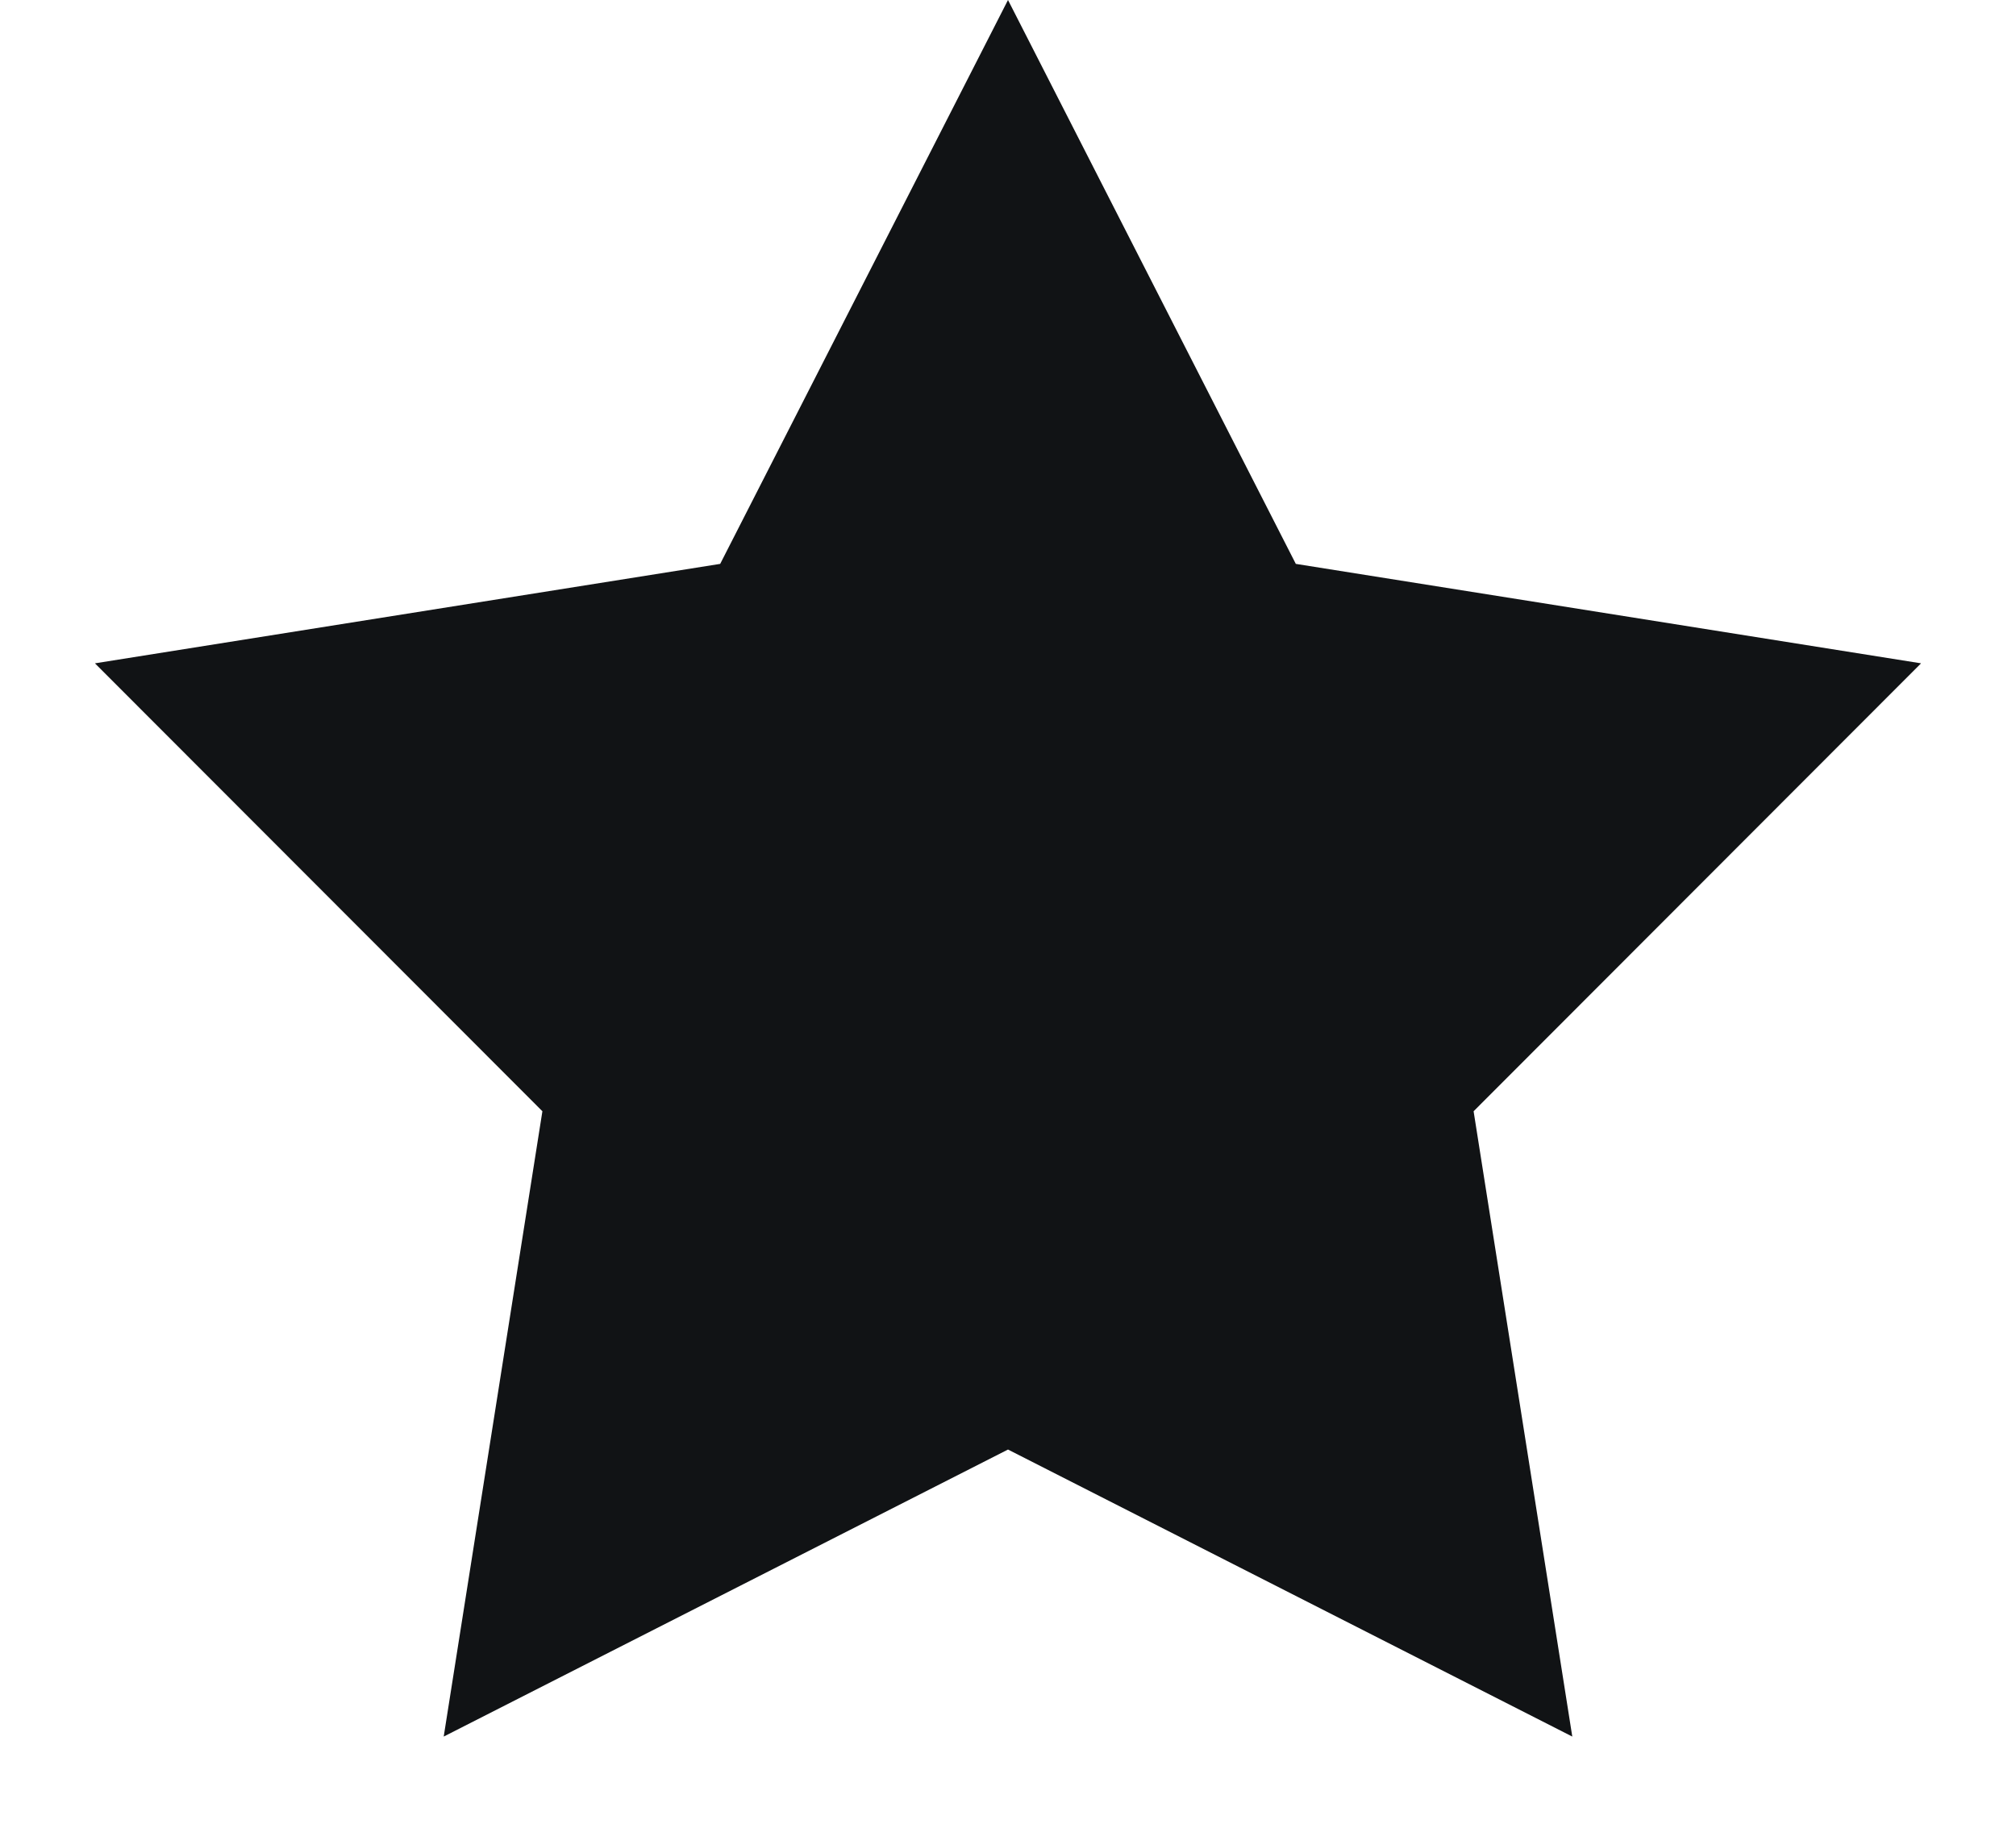 <svg width="21" height="19" viewBox="0 0 21 19" fill="none" xmlns="http://www.w3.org/2000/svg">
<path d="M10.5 0L13.498 5.874L20.011 6.91L15.35 11.576L16.378 18.09L10.5 15.1L4.622 18.09L5.65 11.576L0.989 6.91L7.502 5.874L10.5 0Z" fill="#111315"/>
</svg>
